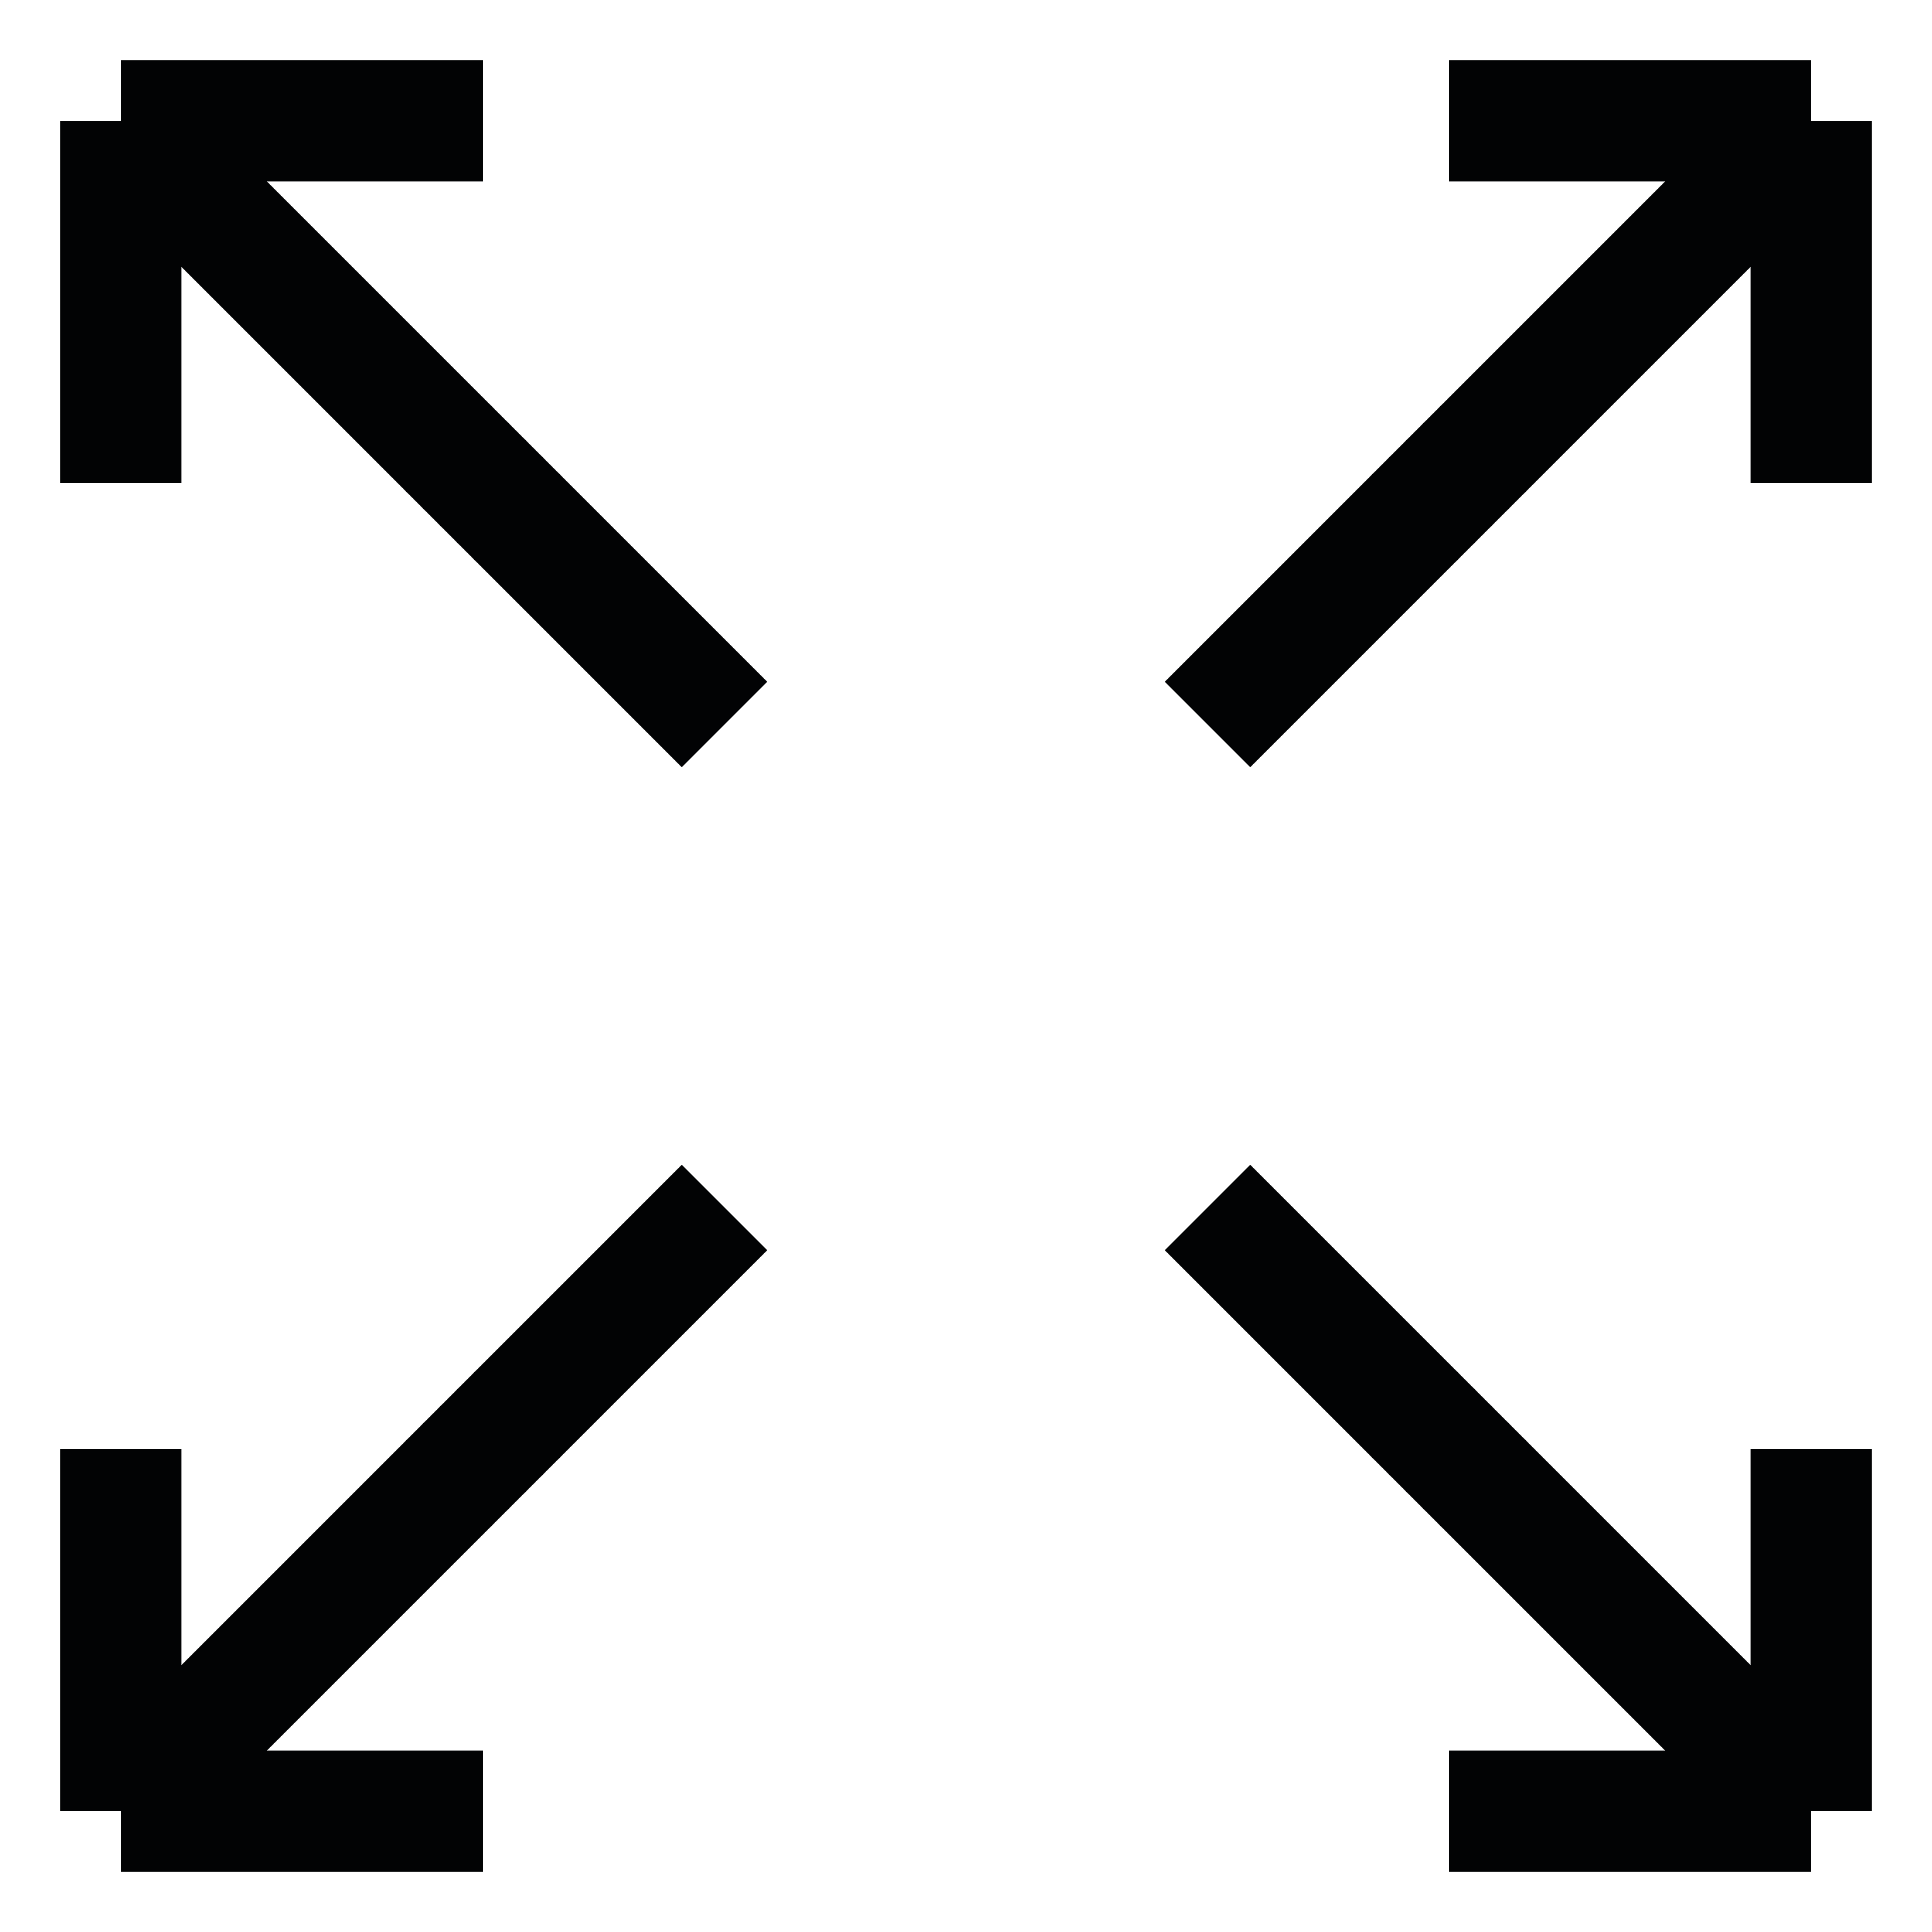 <svg width="16" height="16" viewBox="0 0 16 16" fill="none" xmlns="http://www.w3.org/2000/svg">
<path d="M1 1L6 6M1 1V4M1 1H4M1 15L6 10M1 15V12M1 15H4M15 1L10 6M15 1V4M15 1H12M15 15L10 10M15 15V12M15 15H12" stroke="#020304"/>
</svg>
